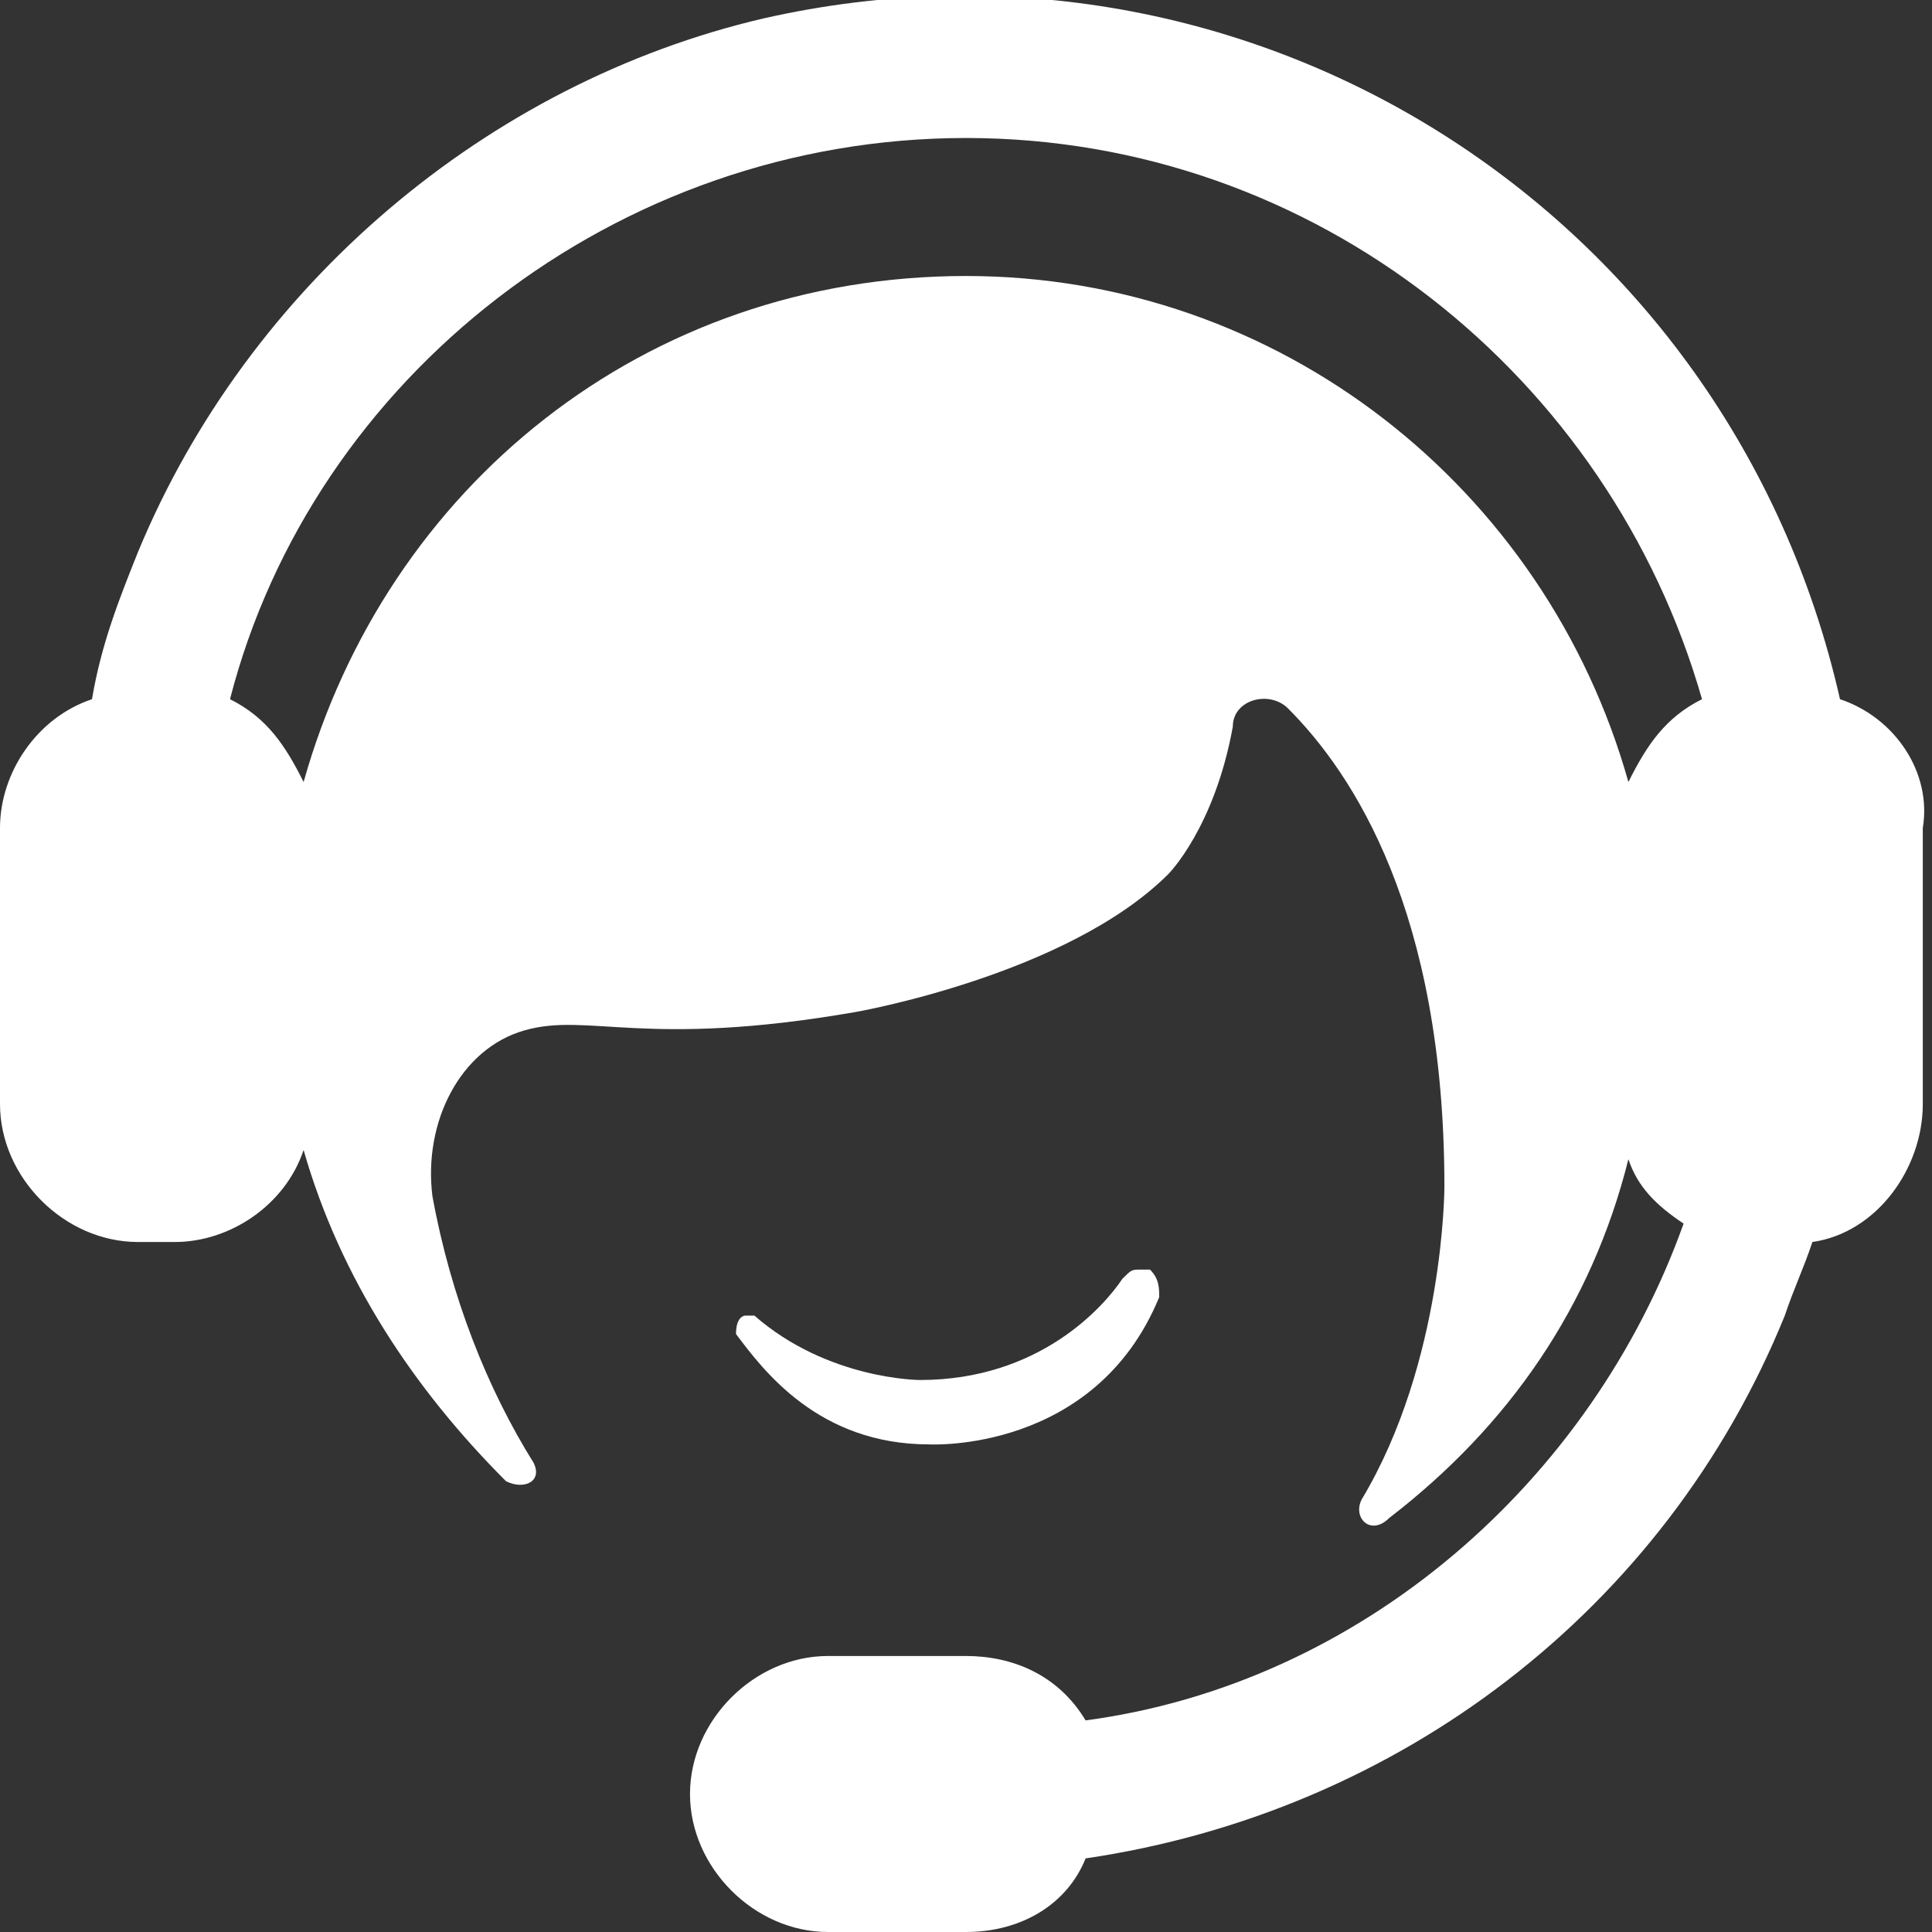 <?xml version="1.0" encoding="utf-8"?>
<!-- Generator: Adobe Illustrator 25.0.0, SVG Export Plug-In . SVG Version: 6.00 Build 0)  -->
<svg version="1.1" id="形状_1_-_智能对象组" xmlns="http://www.w3.org/2000/svg" xmlns:xlink="http://www.w3.org/1999/xlink"
	 x="0px" y="0px" viewBox="0 0 21 21" style="enable-background:new 0 0 21 21;" xml:space="preserve">
<rect x="0" y="0" width="21" height="21" fill="#333333" stroke="none"/>
<style type="text/css">
	.st0{fill:#FFFFFF;}
</style>
<g>
	<path class="st0" d="M20,7.6C18.8,2.3,13.6-1,8.3,0.2C5.3,0.9,2.7,3.1,1.5,6C1.3,6.5,1.1,7,1,7.6C0.4,7.8,0,8.4,0,9v3
		c0,0.8,0.7,1.5,1.5,1.5h0.4c0.6,0,1.2-0.4,1.4-1c0.4,1.4,1.2,2.6,2.2,3.6c0.2,0.1,0.4,0,0.3-0.2c-0.5-0.8-0.9-1.8-1.1-2.9
		c-0.1-0.8,0.3-1.6,1-1.8c0.7-0.2,1.3,0.2,3.6-0.2c0,0,2.3-0.4,3.4-1.5c0,0,0.5-0.5,0.7-1.6c0-0.3,0.4-0.4,0.6-0.2
		c0.7,0.7,1.7,2.2,1.7,5.2c0,0,0,1.9-0.9,3.4c-0.1,0.2,0.1,0.4,0.3,0.2c1.3-1,2.2-2.3,2.6-3.9c0.1,0.3,0.3,0.5,0.6,0.7
		c-1,2.8-3.5,5-6.5,5.4C11.5,18.2,11,18,10.5,18H9c-0.8,0-1.5,0.7-1.5,1.5S8.2,21,9,21h1.5c0.6,0,1.1-0.3,1.3-0.8
		c3.4-0.5,6.3-2.7,7.6-5.9c0.1-0.3,0.2-0.5,0.3-0.8c0.7-0.1,1.2-0.8,1.2-1.5V9C21,8.4,20.6,7.8,20,7.6z M17.7,8.5
		C16.8,5.3,13.9,3,10.5,3C7,3,4.2,5.3,3.3,8.5C3.1,8.1,2.9,7.8,2.5,7.6c0.9-3.5,4.2-6.1,8-6.1s7,2.6,8,6.1
		C18.1,7.8,17.9,8.1,17.7,8.5z"/>
	<path class="st0" d="M8,14.5c0.3,0.4,0.9,1.2,2.1,1.2c0,0,1.8,0.1,2.5-1.6c0-0.1,0-0.2-0.1-0.3c0,0,0,0-0.1,0h0
		c-0.1,0-0.1,0-0.2,0.1c-0.2,0.3-0.9,1.1-2.2,1.1c0,0-1,0-1.8-0.7c0,0-0.1,0-0.1,0C8.1,14.3,8,14.3,8,14.5C8,14.5,8,14.5,8,14.5z"/>
</g>
</svg>

